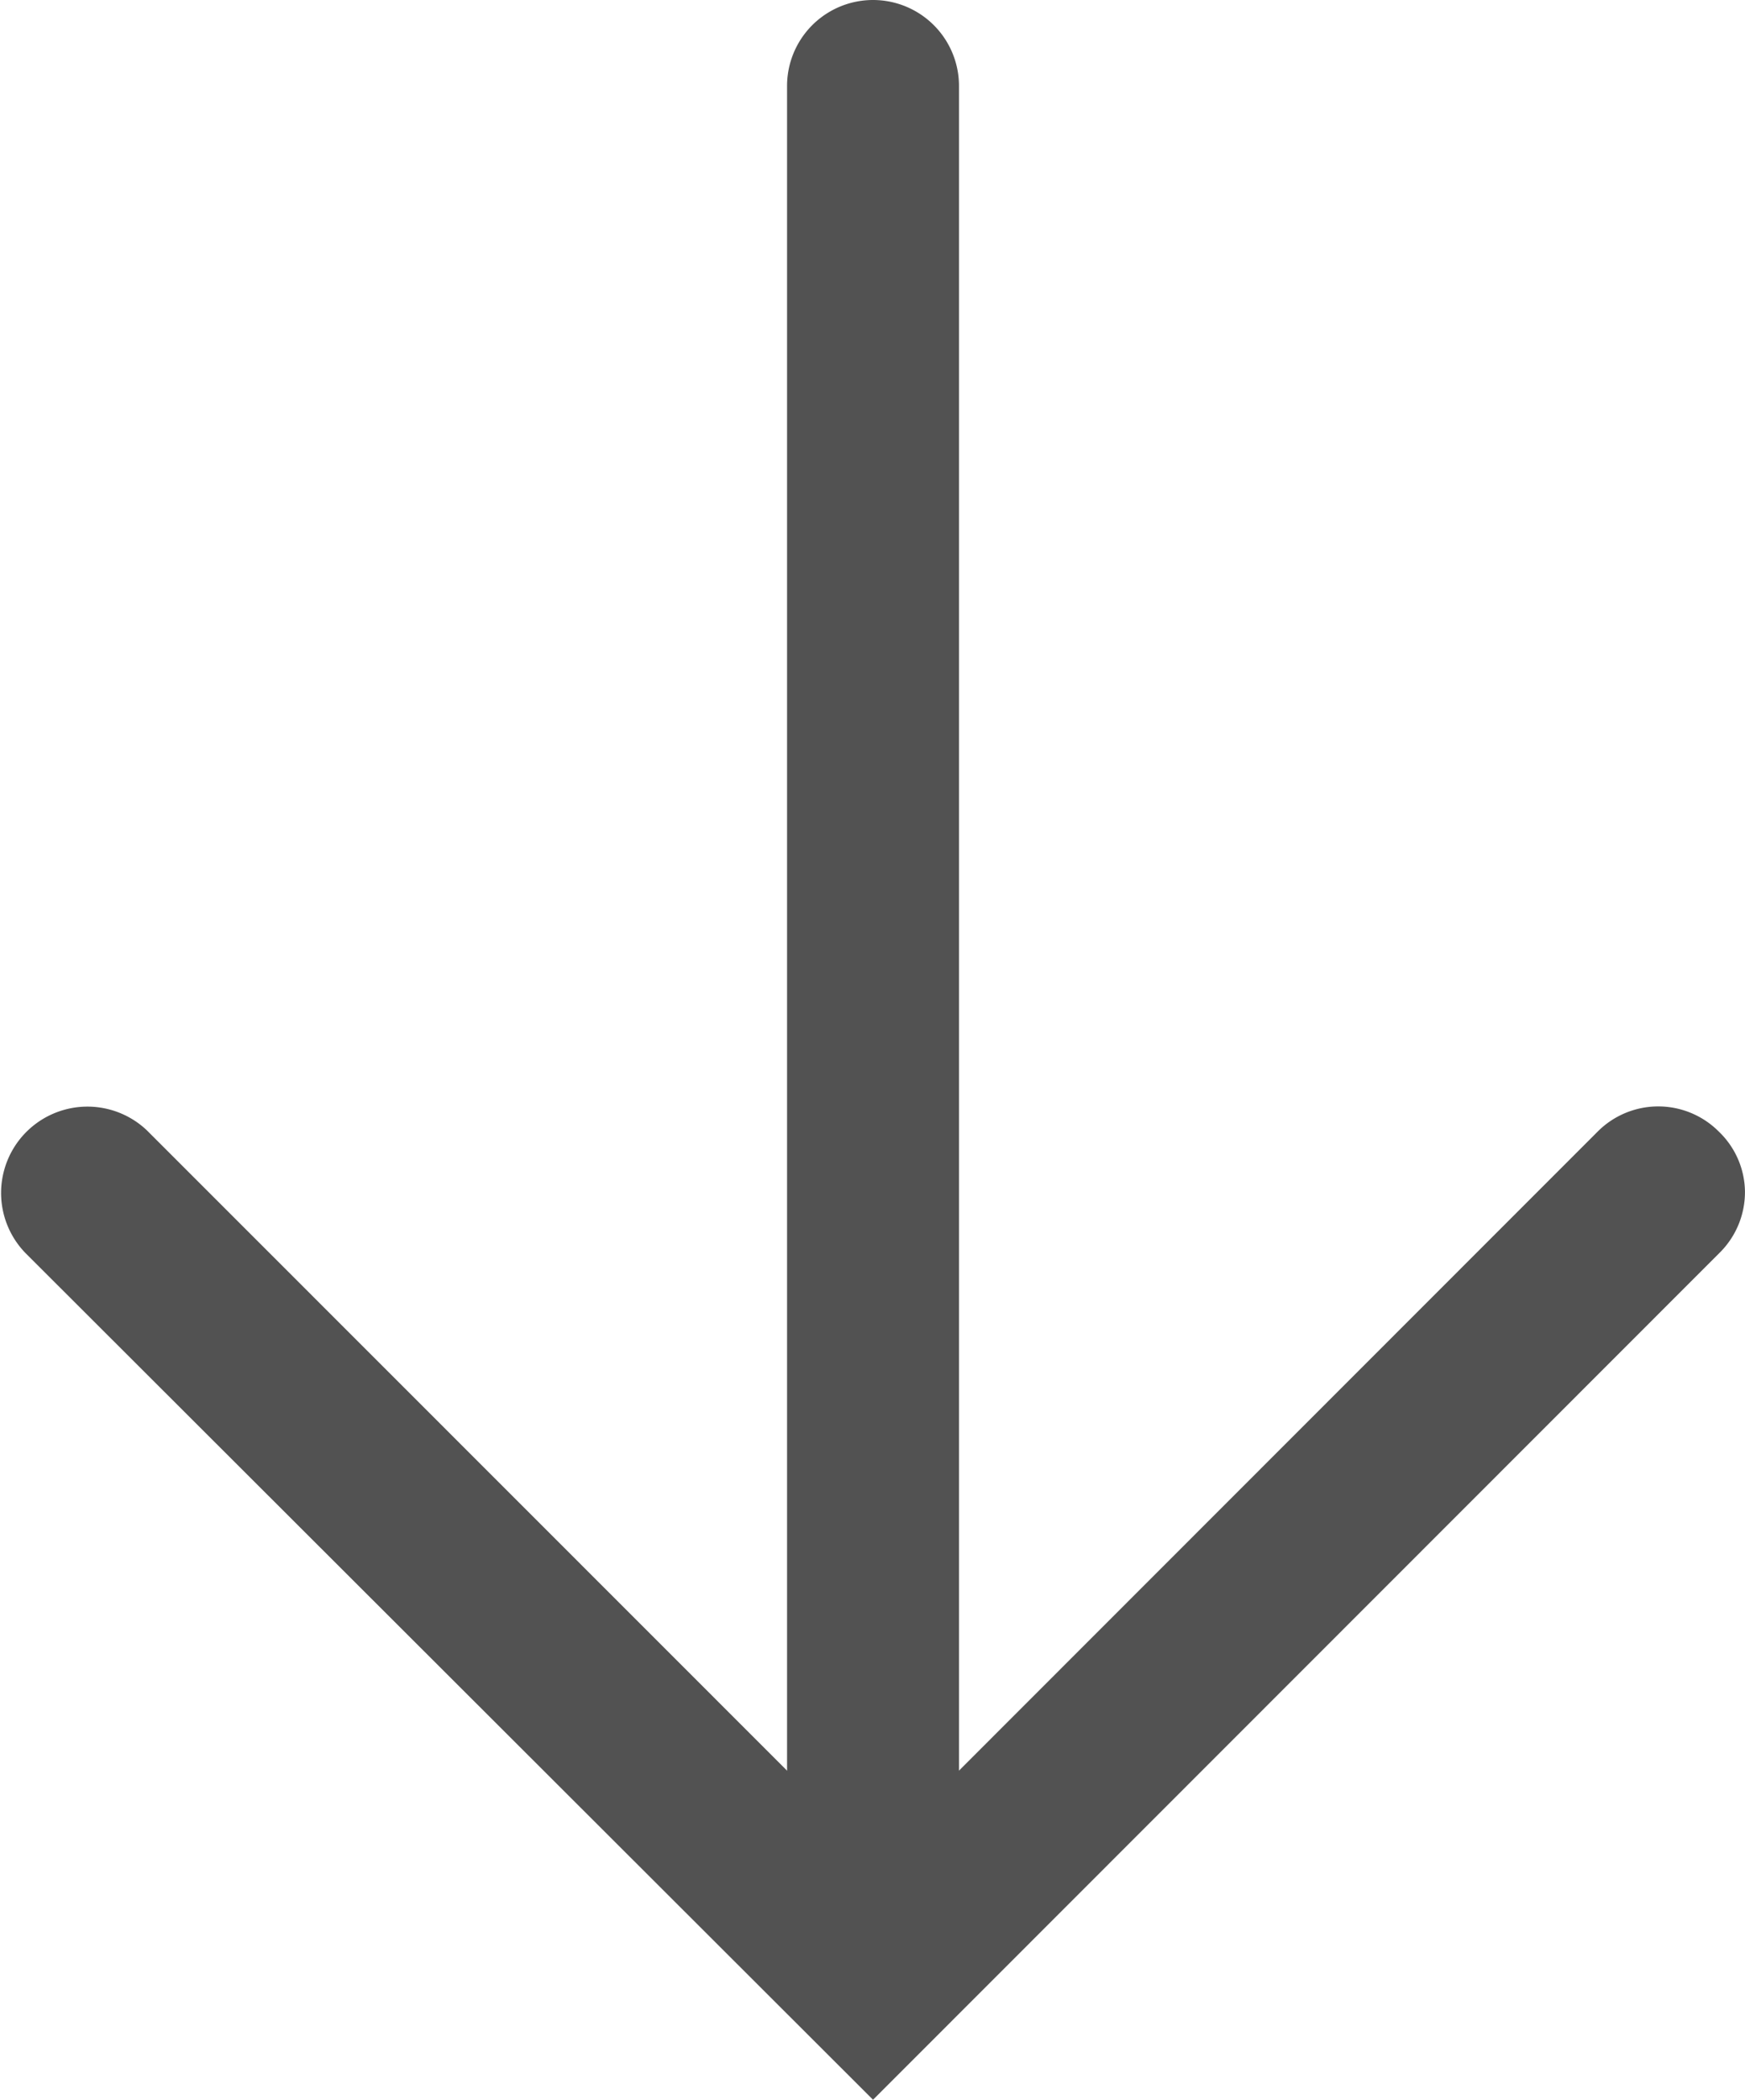 <svg xmlns="http://www.w3.org/2000/svg" width="41.453" height="49.887" viewBox="0 0 41.453 49.887"><defs><style>.a{fill:#525252;}</style></defs><g transform="translate(0 49.887) rotate(-90)"><g transform="translate(0 0)"><path class="a" d="M48.886,36.084H4.542a2.042,2.042,0,1,1,0-4.084H48.886a2.042,2.042,0,0,1,0,4.084Z" transform="translate(-1.041 -13.303)"/><path class="a" d="M21.589,41.408a2.03,2.03,0,0,1-1.447-.583L0,20.695,20.112.565A2.051,2.051,0,0,1,23.03,3.447L5.776,20.695,23,37.907a2.03,2.03,0,0,1,0,2.882A2.007,2.007,0,0,1,21.589,41.408Z" transform="translate(0 0.044)"/></g></g></svg>
